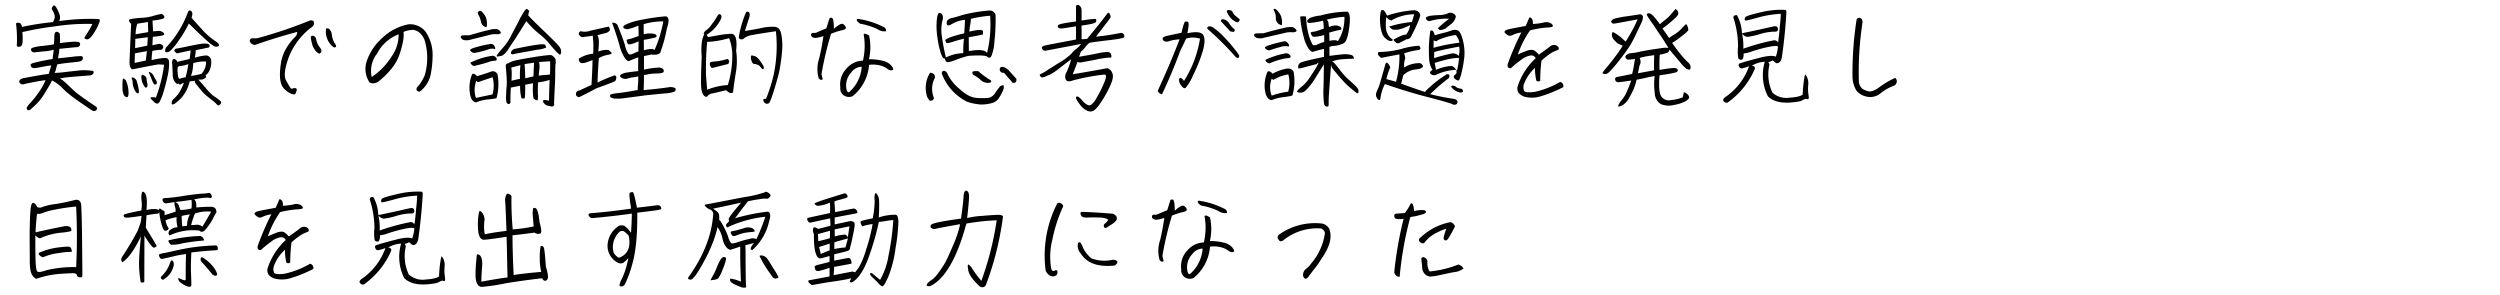 <svg xmlns="http://www.w3.org/2000/svg" width="660" height="78" viewBox="0 0 660 78">
  <g id="rikou-ee01_pc" transform="translate(0 -4180)">
    <rect id="長方形_24" data-name="長方形 24" width="660" height="78" transform="translate(0 4180)" fill="none"/>
    <path id="パス_26" data-name="パス 26" d="M5.34,6.14a1.427,1.427,0,0,0-.78-.12.326.326,0,0,0-.3.45,33.653,33.653,0,0,1,.18,5.55c.06.3.3.39.78.3.45-.06.72-.54.75-1.41a21.182,21.182,0,0,0-.06-2.43,76.195,76.195,0,0,1,8.46-1.5,54.917,54.917,0,0,1,10.02-.66,19.781,19.781,0,0,1-1.35,2.43,11.443,11.443,0,0,0-.72,1.17c-.06.21.09.36.54.45.42.09.9-.21,1.44-.93a13.439,13.439,0,0,0,1.32-2.16,10.42,10.42,0,0,0,.69-1.65c.09-.36,0-.57-.3-.6a56.274,56.274,0,0,0-10.38.54,2.39,2.39,0,0,0,0-1.98,8.84,8.84,0,0,0-.87-1.77c-.3-.45-.57-.48-.84-.12-.27.39-.33.69-.15.9a4.1,4.1,0,0,1,.6,1.26,2.142,2.142,0,0,1-.45,1.98A73.483,73.483,0,0,0,5.82,7.1,1.546,1.546,0,0,0,5.34,6.14Zm2.94,7.32a.817.817,0,0,0,.3.24.75.75,0,0,0,.42.12c.15,0,.96-.09,2.4-.24a12.924,12.924,0,0,0,2.79-.45c-.06.57-.12,1.02-.18,1.44-.06.39-.09.75-.12,1.02-.66.09-1.47.24-2.43.42-.99.21-1.68.36-2.1.48a3.294,3.294,0,0,0-.96.3c-.18.09-.3.18-.3.27a.37.37,0,0,0,.03.3.713.713,0,0,0,.36.51,1.567,1.567,0,0,0,.63.12c.21,0,.87-.12,2.01-.33a19.427,19.427,0,0,1,2.4-.39c-.27.93-.48,1.68-.66,2.22-.36.06-.75.09-1.2.18-.45.06-1.41.21-2.88.48q-2.16.405-2.43.45a1.821,1.821,0,0,0-.54.15,1.59,1.59,0,0,0-.45.24.726.726,0,0,0-.24.33.511.511,0,0,0,0,.42c0,.06.06.12.18.27a.825.825,0,0,0,.45.24,1.387,1.387,0,0,0,.69-.06c.27-.09,1.11-.24,2.52-.54,1.41-.27,2.43-.42,3.06-.48a16.615,16.615,0,0,1-1.83,3.24,26.461,26.461,0,0,1-2.07,2.64,7.135,7.135,0,0,0-.99,1.2.562.562,0,0,0-.06.48.584.584,0,0,0,.3.36.552.552,0,0,0,.48-.06q.27-.18,1.53-1.35a13.972,13.972,0,0,0,2.28-2.85c.69-1.11,1.17-1.92,1.47-2.43.27-.51.45-.9.6-1.17a10.546,10.546,0,0,1,2.52,1.8,17.191,17.191,0,0,0,2.1,1.92c.84.69,2.01,1.53,3.51,2.55,1.47,1.02,2.31,1.59,2.52,1.68a.826.826,0,0,0,.54.15.93.93,0,0,0,.39-.18.645.645,0,0,0,.3-.6.479.479,0,0,0-.09-.24c-.09-.06-.18-.15-.3-.24-.12-.06-.9-.6-2.34-1.59-1.44-1.02-2.37-1.68-2.79-2.04s-.99-.9-1.74-1.59a21.052,21.052,0,0,0-1.56-1.44,5.826,5.826,0,0,0-.99-.69,17.431,17.431,0,0,1,2.1-.33q.9-.09,3.15-.27c1.47-.12,2.34-.18,2.55-.21a1.142,1.142,0,0,0,.48-.09.921.921,0,0,0,.39-.24.583.583,0,0,0,.24-.48.318.318,0,0,0-.27-.39c-.21-.03-.66-.09-1.38-.15a14.1,14.1,0,0,0-2.85.12c-1.2.12-2.25.24-3.18.36s-1.8.18-2.64.21a3.442,3.442,0,0,0,.39-1.02A12.14,12.14,0,0,1,15.12,17q1.125-.225,3.24-.45c1.44-.15,2.28-.24,2.58-.3a1.535,1.535,0,0,0,.63-.27,1.41,1.41,0,0,0,.27-.36.735.735,0,0,0,.03-.45.5.5,0,0,0-.33-.36,21.692,21.692,0,0,0-2.7.21c-1.65.18-2.82.3-3.51.39.06-.45.15-.93.24-1.41a10.52,10.52,0,0,0,.09-1.11c3.03-.3,4.59-.45,4.74-.45a.439.439,0,0,0,.39-.15,1.41,1.41,0,0,0,.3-.33.44.44,0,0,0,.06-.33,1.462,1.462,0,0,0-.12-.33.479.479,0,0,0-.27-.21,7.809,7.809,0,0,0-.99-.09q-.855,0-3.96.36a15.38,15.38,0,0,0-.03-2.46,1.973,1.973,0,0,0-.36-.36.541.541,0,0,0-.48-.15.844.844,0,0,0-.33.15,1.2,1.2,0,0,0-.21.39,6.483,6.483,0,0,0-.06.99c-.03.51-.06,1.11-.09,1.77-.48.12-1.41.24-2.85.42a13.82,13.82,0,0,0-2.58.42,2.072,2.072,0,0,0-.54.27.324.324,0,0,0-.09.21A2.706,2.706,0,0,0,8.28,13.46Zm46.11,2.79a4.5,4.5,0,0,1-1.2,3.24,15.768,15.768,0,0,1-2.79.54,6.911,6.911,0,0,0,.48-1.83c.06-.57.12-1.08.15-1.53A9.336,9.336,0,0,1,54.39,16.25Zm-6.99,1.2a7.844,7.844,0,0,0,2.31-.54,23.55,23.55,0,0,1-.72,3.51,5.846,5.846,0,0,0-1.59.39c-.18-.06-.33-.3-.39-.69-.06-.42-.12-.96-.15-1.65C46.86,17.81,47.04,17.45,47.4,17.45Zm-7.8,1.62c-.18-.12-.3-.12-.3.06l1.05,2.58c.27.57.54.75.84.54s.3-.57.03-1.05a9.239,9.239,0,0,1-.69-1.26A1.889,1.889,0,0,0,39.6,19.07Zm-1.74.78c-.39-.21-.57,0-.54.6a4.48,4.48,0,0,0,.48,1.8q.45.9.72.9a.486.486,0,0,0,.36-.33,1.318,1.318,0,0,0,0-.84,6.832,6.832,0,0,1-.18-1.17A1.172,1.172,0,0,0,37.86,19.85Zm-3.03.6c-.12.09-.12.24,0,.42a1.94,1.94,0,0,1,.18.96,5.46,5.46,0,0,0,.42,1.68c.27.63.57,1.02.87,1.11.33.09.45-.24.33-.93a14.039,14.039,0,0,0-.48-2.1A1.425,1.425,0,0,0,34.83,20.45Zm-2.28.27c-.09-.06-.15.15-.18.66a16.728,16.728,0,0,0-.03,1.8,4.431,4.431,0,0,0,.27,1.71,1.14,1.14,0,0,0,.78.75q.5.135.54-.9a7.582,7.582,0,0,0-.24-2.16,6.39,6.39,0,0,0-.48-1.38A1.707,1.707,0,0,0,32.55,20.72ZM42.6,3.68a17.951,17.951,0,0,0-2.19.54,12.718,12.718,0,0,1-2.97.48,22.635,22.635,0,0,0-2.91.33q-.99.225.09,1.26c-.24,5.37-.39,8.73-.42,9.99-.03,1.29.27,1.95.87,2.01l3.6-.72L41.79,17l1.53.09a38.216,38.216,0,0,1-2.16,8.67,3.694,3.694,0,0,0-.96-.09c-.27,0-.45.06-.48.15-.06.09.24.42.9,1.05.63.63,1.14.63,1.5.03a13.7,13.7,0,0,0,1.11-2.85c.39-1.29.75-2.67,1.05-4.11a14.244,14.244,0,0,0,.36-3.33c0-.66-.18-1.08-.57-1.23-.39-.18-1.74-.03-4.05.48a19.584,19.584,0,0,1,.21-2.43,12.1,12.1,0,0,1,1.98-.27.744.744,0,0,0,.81-.45.631.631,0,0,0-.21-.84,1.3,1.3,0,0,0-1.14-.24c-.51.12-.99.21-1.44.33l.12-2.25,1.35-.12c1.08-.18,1.65-.33,1.65-.45a.674.674,0,0,0-.18-.48A1.925,1.925,0,0,0,42,8.15l-1.59.12-.15-2.85c.45-.03.9-.09,1.35-.15.42-.09.84-.18,1.29-.3.42-.12.57-.33.45-.66A1.081,1.081,0,0,0,42.6,3.68ZM39.06,5.81l.06,2.67-3.33.57a10.441,10.441,0,0,1,.45-2.79Zm-.03,4.02-.15,2.22-3.21.66.06-2.46Zm-.24,3.66-.3,2.49-2.94.63.06-2.52Zm4.98-.87c-.24.72-.24,1.14.09,1.17a1.45,1.45,0,0,0,1.08-.36,15.09,15.09,0,0,0,2.28-2.79A28.66,28.66,0,0,0,49.86,6.2c1.98,1.98,3.87,3.78,5.73,5.37a9.091,9.091,0,0,0,1.14.72c.72.09,1.11-.06,1.08-.39,0-.33-.42-.72-1.2-1.2a19.261,19.261,0,0,1-3.45-3.12C51.69,5.96,50.82,5,50.55,4.67a2.92,2.92,0,0,0,.24-1.02.952.952,0,0,0-.39-.78q-.405-.315-.72.18A27.279,27.279,0,0,1,43.77,12.62ZM54.96,11.6a4.753,4.753,0,0,0-1.59-.06c-.81.09-2.07.33-3.75.69s-2.64.54-2.85.57a1.4,1.4,0,0,0-.51.12.936.936,0,0,0-.21.36c-.09.21.15.45.66.81l3.6-.78a5.948,5.948,0,0,1-.09,1.05c-.03.36-.09.75-.15,1.2l-3.3.78a.9.9,0,0,0-.57-.69c-.33-.12-.54-.06-.63.12A2.266,2.266,0,0,0,45.48,17c.03.63.06,1.5.12,2.58a3.214,3.214,0,0,0,.66,2.16c.36.39.6.51.69.39q.18-.18.36.09c.15.15.27.18.42.03a2.488,2.488,0,0,1,.81-.39,15.119,15.119,0,0,1-1.05,2.28,8.981,8.981,0,0,1-1.29,1.65,3.555,3.555,0,0,0-.81.93,1.166,1.166,0,0,0-.06.45c0,.15,0,.27.06.33.03.09.12.09.27.06a1.666,1.666,0,0,0,.51-.21,7.138,7.138,0,0,0,.81-.66c.36-.3.66-.6.93-.87a13.843,13.843,0,0,0,1.08-1.53,10.028,10.028,0,0,0,1.08-2.79c.24-.03.72-.09,1.38-.18-.09.21,0,.51.33.9.3.39.75.93,1.32,1.62a10.868,10.868,0,0,0,1.8,1.74c.6.48,1.08.87,1.44,1.14a6.377,6.377,0,0,1,.75.69,3.006,3.006,0,0,0,.36.33.484.484,0,0,0,.27.09.847.847,0,0,0,.33-.21,1.219,1.219,0,0,0,.27-.3,1.079,1.079,0,0,0,.06-.33.636.636,0,0,0-.24-.36,9.939,9.939,0,0,0-1.2-.93,7.653,7.653,0,0,1-1.44-1.14q-.45-.45-1.53-1.71c-.72-.87-1.26-1.47-1.62-1.83a7.659,7.659,0,0,0,.96-.03,1.522,1.522,0,0,0,.81-.36c.33-.24.42-.39.24-.48-.18-.12-.09-.27.21-.51a3.368,3.368,0,0,0,.87-1.35,5.461,5.461,0,0,0,.27-2.7,1.692,1.692,0,0,0-1.17-.96,12.832,12.832,0,0,0-3.09.6c.09-.57.18-1.23.24-1.98.54-.12,1.23-.27,2.04-.42.81-.18,1.26-.27,1.41-.3q.18-.045.18-.36C55.38,11.99,55.26,11.78,54.96,11.6Zm27.63.66c.63,1.2,1.26,1.86,1.8,1.89.6-.39.63-.93.06-1.62a4.472,4.472,0,0,1-.93-1.92c-.09-.57-.3-.93-.6-1.05a.728.728,0,0,0-.69-.06c-.15.09-.18.39-.12.87A15.882,15.882,0,0,0,82.59,12.26ZM86.1,7.55a5.117,5.117,0,0,0,1.74,4.74c.27.24.51.3.75.15.24-.12.18-.45-.18-.96a5.363,5.363,0,0,1-.78-2.13,2.757,2.757,0,0,0-.66-1.65A.837.837,0,0,0,86.1,7.55ZM67.56,11.78c3.48-1.23,7.11-2.34,10.89-3.36a1.706,1.706,0,0,1-.6,1.38,14.431,14.431,0,0,0-1.95,2.43,11.1,11.1,0,0,0-1.8,4.92c-.45,3.24-.12,5.37,1.02,6.39,1.14,1.05,2.07,1.47,2.79,1.35.45-.9.57-1.41.27-1.53a.84.84,0,0,0-.84,0,.5.5,0,0,1-.69-.21,21.51,21.51,0,0,1-1.14-1.95c-.6-1.05-.36-3.03.66-5.94a18.308,18.308,0,0,1,5.85-7.89,1.786,1.786,0,0,0,.63-.54,1.108,1.108,0,0,0,.24-.93c-.06-.36-.36-.54-.93-.54a122.672,122.672,0,0,1-13.83,4.68,3.687,3.687,0,0,1-1.26.06.946.946,0,0,0-.87.36.666.666,0,0,0,.06.66,1.155,1.155,0,0,0,.69.6A.881.881,0,0,0,67.56,11.78ZM97.59,21.8a2.259,2.259,0,0,0,2.22-.21,20.268,20.268,0,0,0,3-2.82,12.707,12.707,0,0,0,2.79-4.8,22.384,22.384,0,0,0,.9-3.69,7.816,7.816,0,0,0,.03-1.86,7.56,7.56,0,0,1,2.55-.54,3.664,3.664,0,0,1,1.5.6,5.159,5.159,0,0,1,1.53,2.16,16.354,16.354,0,0,1,0,9.3,11.833,11.833,0,0,1-2.07,3.21c-.24.63.03.99.75,1.05a7.606,7.606,0,0,0,3-5.01,26.831,26.831,0,0,0,.42-5.04,10.82,10.82,0,0,0-1.95-5.91,5.314,5.314,0,0,0-4.38-1.83,14.01,14.01,0,0,0-6.93,3.57,14.592,14.592,0,0,0-4.08,6A6.43,6.43,0,0,0,97.59,21.8Zm1.98-7.68a9.876,9.876,0,0,1,1.92-2.64,10.968,10.968,0,0,1,3.75-2.43,9.978,9.978,0,0,1-1.89,5.91,17.827,17.827,0,0,1-5.22,5.37A7.4,7.4,0,0,1,99.57,14.12Zm35.4,3.72,2.43-.63a21.219,21.219,0,0,0-.12,3.6c-.51.09-1.26.27-2.25.51.06-1.14.09-1.89.06-2.22A6.8,6.8,0,0,0,134.97,17.84Zm-.09,5.28c1.32-.27,2.13-.42,2.43-.48a12.331,12.331,0,0,0,.36,3.3,2.026,2.026,0,0,0,.42.06.566.566,0,0,0,.33-.03.2.2,0,0,0,.12-.18,9.389,9.389,0,0,0,.09-1.32c.03-.81.03-1.53.03-2.1.27-.06.57-.12.96-.18.39-.09.78-.15,1.11-.21a17.864,17.864,0,0,0,.09,3.9,1.207,1.207,0,0,0,.39.39,1.184,1.184,0,0,0,.45.18c.15.03.24.03.3-.03a7.515,7.515,0,0,0,.03-1.77c0-1.14,0-2.1.06-2.91a10.22,10.22,0,0,0,1.53-.24,11.518,11.518,0,0,0,1.53-.42c-.06,1.02-.12,2.88-.18,5.52-.99-.27-1.5-.27-1.56,0a.888.888,0,0,0,.33.75,1.735,1.735,0,0,0,.66.48c.18.06.42.09.69.15s.45.12.57.15a.226.226,0,0,0,.24-.03,1.123,1.123,0,0,0,.3-.18.306.306,0,0,0,.15-.24.516.516,0,0,0-.03-.24c-.03-.06.03-1.11.12-3.15.12-2.01.18-3.66.18-4.92s.03-2.01.06-2.28a2.67,2.67,0,0,0,.09-.57c0-.12-.03-.3-.03-.57a1.194,1.194,0,0,0-.33-.75,2.742,2.742,0,0,0-.72-.6c-.24-.15-1.71,0-4.41.42-2.73.45-4.38.75-5.01.9a7.539,7.539,0,0,0-1.44.45,2.748,2.748,0,0,0-.6.36,1.125,1.125,0,0,0-.33.03.7.7,0,0,0-.21.21.509.509,0,0,0-.12.39c0,.21.03.63.09,1.29s.12,1.44.15,2.34a13.672,13.672,0,0,1-.03,2.01c-.06.48-.09,1.17-.12,2.07a6.647,6.647,0,0,0,.06,1.74.936.936,0,0,0,.36.6.392.392,0,0,0,.54-.09c.18-.18.24-.3.18-.42A35.4,35.4,0,0,1,134.88,23.12Zm10.32-3.48a7.112,7.112,0,0,1-1.41.15c-.72.06-1.23.12-1.56.18a11.746,11.746,0,0,1,.15-1.53,6.044,6.044,0,0,0-.06-2.07c1.23-.09,2.19-.15,2.91-.18C145.26,16.79,145.26,17.93,145.2,19.64Zm-6.69-2.73,2.46-.36v.63c-.03.18-.03.54-.06,1.08s-.06,1.2-.09,1.92c-.39.06-.75.15-1.14.24a8.18,8.18,0,0,1-1.02.24C138.66,19.94,138.6,18.68,138.51,16.91Zm1.23-13.98c-.39-.45-.66-.66-.75-.57s-.24.18-.39.33a21.324,21.324,0,0,0-1.74,3.06c-1.02,1.92-1.74,3.27-2.13,4.08a15.37,15.37,0,0,1-2.04,2.88,13.694,13.694,0,0,0-1.53,1.92c-.06.18-.06.27.03.27a1.838,1.838,0,0,0,.54-.03,4.483,4.483,0,0,0,.96-.24,5.425,5.425,0,0,0,1.65-1.89c.75-1.11,1.32-1.98,1.74-2.58.39-.63,1.35-2.13,2.88-4.59a22.875,22.875,0,0,0,3.3,3.3,18.012,18.012,0,0,1,2.61,2.46c.51.63,1.05,1.29,1.65,1.92a5.87,5.87,0,0,0,1.2,1.14c.21.09.36-.09.42-.6a2.174,2.174,0,0,0-.57-1.59c-.45-.57-1.65-1.77-3.57-3.63-1.95-1.83-3.45-3.33-4.53-4.47A2.923,2.923,0,0,1,139.74,2.93Zm-4.08,10.02c-.51.33-.78.66-.75,1.02,0,.33.24.45.69.33s1.26-.27,2.37-.48c1.14-.21,2.4-.42,3.87-.69a7.733,7.733,0,0,0,2.28-.54c.09-.09.03-.36-.24-.75C143.64,11.45,140.91,11.84,135.66,12.95Zm-7.23-5.76a3.72,3.72,0,0,0,.09-1.53,3.7,3.7,0,0,0-.69-1.86c-.42-.54-.72-.87-.96-.93a.661.661,0,0,0-.6.24q-.27.315.09.9a6.107,6.107,0,0,1,.63,1.8A1.755,1.755,0,0,0,128.43,7.19Zm.75,2.04a6.267,6.267,0,0,1,1.86-.21,1.483,1.483,0,0,0,.84-.06c.18-.09.3-.18.33-.27.06-.09-.03-.27-.24-.51a1.7,1.7,0,0,0-.69-.48,5.133,5.133,0,0,0-2.13.21c-1.17.24-2.91.72-5.16,1.38-.48.03-.96.03-1.44.03s-.78.09-.84.24a.407.407,0,0,0,.03.48,1.511,1.511,0,0,0,.6.51,3.564,3.564,0,0,0,1.92-.09C125.22,10.22,126.84,9.83,129.18,9.23Zm-3.87,4.74a25.186,25.186,0,0,0,3.45-.87,2.822,2.822,0,0,1,1.47-.24c.27.09.42.09.48.03.06-.03.06-.15,0-.33a1.431,1.431,0,0,0-.39-.66.852.852,0,0,0-.78-.3,32.027,32.027,0,0,0-4.5,1.05c-.69.27-1.02.48-.93.63a1.155,1.155,0,0,0,.42.45A1.271,1.271,0,0,0,125.31,13.97Zm.09,3.39c1.68-.39,2.85-.72,3.54-.96a5.274,5.274,0,0,1,1.53-.36c.3,0,.48-.03.57-.12a.64.64,0,0,0,.09-.36.726.726,0,0,0-.36-.54,1.077,1.077,0,0,0-.72-.3,18.543,18.543,0,0,0-5.82,1.8q-.09.18.36.63C124.92,17.42,125.19,17.48,125.4,17.36Zm.33,9.66a10.208,10.208,0,0,1,3.24-.78c1.41-.15,2.1-.27,2.13-.39a14.081,14.081,0,0,0,.27-6.12,1.3,1.3,0,0,0-1.77-.81c-.81.3-2.04.69-3.69,1.2a1.6,1.6,0,0,0-.72-.6.5.5,0,0,0-.57.09,9.675,9.675,0,0,0-.63,4.5C124.17,26,124.77,26.96,125.73,27.02Zm.06-5.76c.15.33.3.48.45.42,1.47-.51,2.76-.93,3.81-1.29a8.6,8.6,0,0,1-.03,4.53c-1.08.24-2.55.54-4.38.93A6.573,6.573,0,0,1,125.79,21.26ZM175.74,4.31a58.422,58.422,0,0,0-7.89,1.23,17.319,17.319,0,0,0-2.7.96c-.45.24-.66.48-.6.72s.39.39,1.02.51a12.747,12.747,0,0,0,2.97-.99c.03,1.14.06,2.04.06,2.76-.3.12-.75.27-1.32.48a9.441,9.441,0,0,1-1.38.39c-.36.03-.51.18-.45.42a1.617,1.617,0,0,0,.36.81c.24.27,1.14.06,2.79-.69-.03.57-.03,1.47-.06,2.67a13.505,13.505,0,0,0-1.44.6c-.51.27-.9.27-1.17.03a5.406,5.406,0,0,1-.9-2.13c-.33-1.17-.99-2.94-1.95-5.34a1.282,1.282,0,0,0-.99-.72c-.42-.06-.57.03-.39.3q1.125,3.06,1.8,5.49a11.265,11.265,0,0,0,1.44,3.48c.48.66.87.93,1.14.81.81-.36,1.62-.69,2.43-.96-.03,1.08-.03,2.28-.03,3.63-1.35.15-2.34.27-3.03.39a3.785,3.785,0,0,0-1.5.51c-.3.21-.36.45-.12.66a1.74,1.74,0,0,0,.87.45,1.629,1.629,0,0,0,.93-.03,7.438,7.438,0,0,1,1.44-.33,7.167,7.167,0,0,0,1.41-.27,15.7,15.7,0,0,1-.06,2.31,9.074,9.074,0,0,0-.06,1.29c-2.01.39-3.72.66-5.1.81-1.41.15-2.13.33-2.19.57a.577.577,0,0,0,.27.63,2.633,2.633,0,0,0,1.41.27,9.508,9.508,0,0,0,1.89-.09c.6-.09,2.52-.33,5.82-.78,2.4-.24,4.14-.42,5.22-.51a7.52,7.52,0,0,0,2.19-.39.692.692,0,0,0,.51-.72c0-.33-.48-.51-1.41-.57-1.92.3-4.26.57-7.05.81.06-1.38.09-2.73.09-3.99a6.1,6.1,0,0,0,1.11-.18,13.091,13.091,0,0,1,2.37-.21q1.575-.045,1.71-.45a.68.68,0,0,0-.21-.75,1.461,1.461,0,0,0-1.02-.36,22.434,22.434,0,0,0-3.96.54V14.81c.93-.21,1.56-.33,1.89-.42,1.29.15,2.07,0,2.4-.48a37.464,37.464,0,0,0,1.74-6.36C176.73,5.54,176.64,4.46,175.74,4.31Zm-2.94,8.91c-.33-.39-1.26-.39-2.82.06,0-1.2,0-2.1-.03-2.76a27.051,27.051,0,0,0,3.15-.66.417.417,0,0,0,.24-.42c0-.21-.24-.39-.78-.54a6.321,6.321,0,0,0-2.61.15c-.03-1.26-.03-2.16,0-2.67a16.512,16.512,0,0,1,5.16-.72A33.841,33.841,0,0,1,172.8,13.22ZM152.85,25.67c1.53-.72,3.03-1.5,4.56-2.34q3.915-1.4,4.95-1.89a1.261,1.261,0,0,0,.33-.81.635.635,0,0,0-.39-.75,38.155,38.155,0,0,0-4.56,1.92q.135-3.78.36-6.48a8.222,8.222,0,0,1,2.49-.87c.63-.09.9-.24.87-.48a2.8,2.8,0,0,0-.87-.78,6.157,6.157,0,0,0-2.64.42c.27-2.49.18-3.93-.3-4.26.72-.24,1.38-.42,2.01-.57a2.031,2.031,0,0,0,1.23-.63c.21-.27.15-.66-.18-1.14-1.98.45-3.63.81-4.89,1.11a4.306,4.306,0,0,1-2.52.12.822.822,0,0,0-.51.69c.03.3.27.57.78.87a29.012,29.012,0,0,0,2.91-.39,27,27,0,0,1,.12,4.77,8.151,8.151,0,0,0-3.75,1.29,1.02,1.02,0,0,0,.48,1.14,2.353,2.353,0,0,0,1.29-.09c.39-.15.99-.36,1.8-.66,0,1.38-.09,3.54-.27,6.54l-3.12,1.47a1.282,1.282,0,0,0-.84.42,1.034,1.034,0,0,0-.12.75C152.13,25.34,152.4,25.55,152.85,25.67ZM194.34,13.4c.3-2.88-.09-4.35-1.17-4.47a22.912,22.912,0,0,0-2.73.24l-3.54.63c-.09-.21-.21-.39-.33-.63a9.852,9.852,0,0,0,3.63-3.9c.33-.63.36-1.11.06-1.38-.27-.3-.6-.15-.93.42a12.682,12.682,0,0,1-1.38,2.04A5.945,5.945,0,0,1,186.42,8a1.534,1.534,0,0,0-.66.93l.15.12a7.956,7.956,0,0,0-.57,1.71,16.445,16.445,0,0,0-.09,4.11q-.18,4.23-.18,6.84c0,1.74.21,2.88.66,3.39s.81.6,1.05.27a2,2,0,0,1,1.35-.72c.66-.12,1.86-.42,3.57-.84.78.78,1.38.96,1.83.57.09-.9.3-2.52.66-4.8A18.406,18.406,0,0,0,194.34,13.4Zm-2.19,9.06a16.922,16.922,0,0,0-5.46,1.23l-.3-3.72a74.733,74.733,0,0,1,.3-8.91,23.684,23.684,0,0,0,5.79-.99,12.664,12.664,0,0,1,.84,4.05A25.881,25.881,0,0,1,192.15,22.46Zm-.09-6.9a14.408,14.408,0,0,1-3.24.66c-.87.06-1.35.18-1.41.39a1.142,1.142,0,0,0,.06.69,1.1,1.1,0,0,0,.48.66c1.11-.27,2.04-.51,2.79-.69.75-.21,1.23-.3,1.41-.36.18-.03.3-.3.39-.84A2.529,2.529,0,0,0,192.06,15.56Zm6.57-.9c-.18-.03-.27-.03-.3.03a.884.884,0,0,0-.09.3v.48a3.455,3.455,0,0,0,.18.63,2.039,2.039,0,0,0,.24.51.7.7,0,0,0,.21.21,2.042,2.042,0,0,0,.36.09,1.752,1.752,0,0,1,.6.12,1.337,1.337,0,0,1,.69.39c.18.18.36.39.51.57.15.21.24.3.33.27a.3.3,0,0,0,.21-.12.3.3,0,0,0,.09-.24,1.505,1.505,0,0,0-.09-.42,9.889,9.889,0,0,0-.57-.93,9.66,9.66,0,0,0-.84-1.11,2.742,2.742,0,0,0-.75-.57A4.879,4.879,0,0,0,198.63,14.66Zm-.72-10.41c.06-.66-.06-1.02-.36-1.14a.5.5,0,0,0-.66.3,26.7,26.7,0,0,0-1.86,6.51.732.732,0,0,0,.66.48,1.159,1.159,0,0,0,.9-.42,4.8,4.8,0,0,1,2.13-.75c1.14-.24,3.18-.54,6.12-.99a36.562,36.562,0,0,1-.63,11.67,42.119,42.119,0,0,1-1.98,6.18q-.765-.045-.72.36a1.149,1.149,0,0,0,.39.72.931.931,0,0,0,.69.21.69.69,0,0,0,.51-.24,11.557,11.557,0,0,0,.78-1.92c.42-1.14.99-3.09,1.74-5.85a48.5,48.5,0,0,0,.87-6.12,16.078,16.078,0,0,0-.24-4.26c-.24-1.26-.87-1.89-1.89-1.92a13.314,13.314,0,0,0-3.09.27c-.99.24-2.55.51-4.62.84ZM227.1,6.26a18.609,18.609,0,0,1,4.56,1.44,3.139,3.139,0,0,0,2.28.54,1.124,1.124,0,0,0-.45-.99,21.479,21.479,0,0,0-7.08-2.28c-.27.18-.3.39-.09.6A2.976,2.976,0,0,0,227.1,6.26Zm-3.87.81c-.39-.69-.87-.93-1.35-.69a6.917,6.917,0,0,0-1.74,1.26c0-1.89-.18-2.88-.54-2.94-.33-.06-.57,0-.63.18l-.81,2.61c-1.05.42-1.83.75-2.28.96a1.951,1.951,0,0,1-1.14.24.508.508,0,0,0-.6.3.7.7,0,0,0,.21.72,1.38,1.38,0,0,0,1.17.27,7.1,7.1,0,0,0,1.86-.48c-.27,1.95-.63,3.87-1.08,5.79a8.927,8.927,0,0,0-.18,5.31c.36.51.72.6,1.08.33-.12-.48-.21-.93-.33-1.32a85.875,85.875,0,0,1,2.52-10.68,16.557,16.557,0,0,1,2.97-.96C223.17,7.79,223.47,7.49,223.23,7.07Zm6.18,8.58a14.272,14.272,0,0,0,.03-6.27,7.028,7.028,0,0,0-.81-.42c-.27-.09-.48-.09-.63.09a17.1,17.1,0,0,1-.18,6.96,5.879,5.879,0,0,0-4.38,2.13,5.981,5.981,0,0,0-1.59,4.95,2.164,2.164,0,0,0,1.14,2.22,2.329,2.329,0,0,0,2.13.06,11.75,11.75,0,0,0,4.32-8.25,7.62,7.62,0,0,1,3.3.27,5.68,5.68,0,0,1,1.53.78,1.422,1.422,0,0,0,.81.36.769.769,0,0,0,.66-.09c.18-.15.03-.48-.36-1.05a4.228,4.228,0,0,0-2.25-1.32A13.955,13.955,0,0,0,229.41,15.65Zm-5.31,8.73c-.45,0-.69-.6-.72-1.83a5.009,5.009,0,0,1,1.35-3.42,3.466,3.466,0,0,1,2.76-1.5A9.708,9.708,0,0,1,224.1,24.38Zm31.53-9.63c2.94-.21,4.62-.12,5.04.24a.6.6,0,0,0,1.05-.18,11.829,11.829,0,0,0,.81-3.9,51.527,51.527,0,0,0,.3-6.96,1.593,1.593,0,0,0-1.65-1.17,38.879,38.879,0,0,0-7.05,1.17c-1.41.45-2.28.69-2.61.75a2.662,2.662,0,0,0-1.05.39.99.99,0,0,0-.54.9c-.03.42.09.66.3.72.24.06.69-.12,1.38-.54a8.2,8.2,0,0,1,3.15-.93c-.06,1.35-.12,2.55-.21,3.57a30.379,30.379,0,0,0-3.81,1.08c-.81.33-1.2.6-1.17.78a2.508,2.508,0,0,0,.24.6c.12.18.63.12,1.56-.18s1.95-.6,3.12-.87a24.613,24.613,0,0,0-.18,3.81,11,11,0,0,0-4.59,1.14,55.8,55.8,0,0,1-1.08-5.67,10.3,10.3,0,0,1,.15-3.99c.33-1.17.09-1.89-.69-2.1-.39-.12-.63.45-.78,1.8a18.671,18.671,0,0,0,.15,4.59,23.2,23.2,0,0,0,.87,4.11c.33.96.6,1.47.84,1.5a.365.365,0,0,1,.36.36.661.661,0,0,0,.39.57c.24.18,1.02,0,2.37-.51A29.37,29.37,0,0,1,255.63,14.75Zm.15-1.26-.03-3.66c2.22-.39,3.42-.63,3.6-.69.15-.06.21-.36.15-.87s-1.26-.48-3.6.09c.06-.69.15-1.32.24-1.83a13.8,13.8,0,0,0,.18-1.56,30.657,30.657,0,0,1,5.07-.81,31.27,31.27,0,0,1-.81,9.84C260.07,13.16,258.48,13.01,255.78,13.49Zm12.54,7.32q-.765-.855-1.71-1.89a3.59,3.59,0,0,0-1.59-1.2.9.9,0,0,0-.96.15.811.811,0,0,0,0,.9.8.8,0,0,0,.96.42l2.34,2.67C268.11,21.95,268.44,21.59,268.32,20.81ZM258.3,18.8c-.99-.06-1.5,0-1.56.21a.959.959,0,0,0,.15.72,8.682,8.682,0,0,1,2.1,1.47,2.779,2.779,0,0,0,2.34.63c.42-.18.48-.39.18-.66A19.515,19.515,0,0,1,258.3,18.8Zm5.7,3.99-1.17,1.56a2.709,2.709,0,0,1-1.95,1.5,16.842,16.842,0,0,1-3.24-.03c-1.38-.12-2.85-.96-4.5-2.49a11.766,11.766,0,0,1-2.82-3.45c-.27-.72-.6-1.11-1.05-1.17q-.675-.045-.63.72a13.64,13.64,0,0,0,6.63,7.41,14.075,14.075,0,0,0,3.66.75,10.539,10.539,0,0,0,2.76-.33,3.379,3.379,0,0,0,1.92-1.2,13.3,13.3,0,0,0,1.32-2.52c.12-.66.09-.99-.06-1.02A1.608,1.608,0,0,0,264,22.79Zm-18.45-3.6a7.5,7.5,0,0,0-.75,6.45l.57.93c.69.09,1.08-.15,1.2-.69a6.175,6.175,0,0,1,.24-5.34Q246.945,19.325,245.55,19.19Zm36.48-2.97.75-.57a18.654,18.654,0,0,1-1.2,3.39,2.107,2.107,0,0,0-.21,1.98c.3.51.93.57,1.89.21a54.3,54.3,0,0,1,8.16-1.53c.75-.12.75.69-.06,2.46A30.994,30.994,0,0,1,289.41,26a5.7,5.7,0,0,1-1.26,1.59.948.948,0,0,1-1.05.09,3.608,3.608,0,0,1-1.26-1.02,6.61,6.61,0,0,0-1.08-1.05c-.27-.18-.48-.18-.66,0s.09.78.87,1.8a4.911,4.911,0,0,0,2.16,1.86,1.829,1.829,0,0,0,1.62-.06,7.218,7.218,0,0,0,1.62-1.8,28.756,28.756,0,0,0,2.34-3.96c.87-1.71,1.23-2.97,1.05-3.78a2.231,2.231,0,0,0-1.41-1.68c-2.01.39-5.07.93-9.15,1.62.54-1.35.96-2.46,1.26-3.27a2.421,2.421,0,0,0,.66.18c.12,0,1.38-.24,3.78-.69a28.374,28.374,0,0,1,3.87-.63.738.738,0,0,0,.51-.03c.15-.06.18-.33.06-.75-.09-.45-.42-.66-.99-.69a14.627,14.627,0,0,0-2.76.39c-1.29.27-2.85.54-4.71.87.15-.51.33-.96.48-1.35a7.573,7.573,0,0,0,1.26-1.32,6.48,6.48,0,0,1,.99-1.02c.84-.15,2.55-.39,5.16-.69,2.58-.3,3.93-.57,4.02-.81a.865.865,0,0,0-.93-1.11,63.348,63.348,0,0,1-6.51.99c.9-1.2,1.77-2.31,2.55-3.33a19.614,19.614,0,0,0,1.29-1.77,1.188,1.188,0,0,0-.21-.84,1.065,1.065,0,0,0-.12-.27.176.176,0,0,0-.21-.09.415.415,0,0,0-.27.15c-.09.09-.21.24-.33.39-.12.18-.36.51-.78,1.05-.39.51-1.08,1.38-2.04,2.58-.99,1.2-1.74,2.1-2.25,2.73l-1.44.09V6.74c2.4-.3,3.66-.63,3.78-.93.12-.33.15-.57.03-.75-.12-.15-1.38-.03-3.81.36V2.66a1.538,1.538,0,0,0-.39-1.02c-.27-.27-.51-.39-.75-.33-.21.06-.33.18-.33.36V5.66c-2.91.39-4.44.69-4.68.96a.469.469,0,0,0,.06.72c.24.21.84.24,1.77.06.9-.15,1.86-.3,2.85-.45v3.48c-4.77.9-7.5,1.41-8.22,1.59-.69.15-.93.45-.72.84a.82.82,0,0,0,.96.51c3.96-.75,7.05-1.32,9.3-1.77a5.916,5.916,0,0,1-1.26,1.32,4.947,4.947,0,0,0-1.2,1.17,16.426,16.426,0,0,1-3.3,2.46c-1.86,1.17-3.03,1.92-3.48,2.22a8.952,8.952,0,0,1-1.08.6c-.24.12-.39.21-.45.24a.234.234,0,0,0-.12.12.676.676,0,0,0,.03.21,1.782,1.782,0,0,0,.24.33.528.528,0,0,0,.39.18,2.538,2.538,0,0,0,.69-.18c.33-.15.78-.36,1.38-.6a12.817,12.817,0,0,0,2.4-1.62C280.65,17.27,281.46,16.64,282.03,16.22ZM325.29,2.93a1.863,1.863,0,0,0-.87-.27c-.33-.03-.51.09-.57.3a5.3,5.3,0,0,0,1.68,2.37c.69.48,1.11.66,1.32.51a.932.932,0,0,0,.39-.45.282.282,0,0,0-.12-.42c-.15-.12-.45-.36-.9-.75A2.684,2.684,0,0,1,325.29,2.93Zm-3,2.64c.78.84,1.59,1.74,2.49,2.7.57.15.9.18,1.02.09a.662.662,0,0,0,.15-.6,6.255,6.255,0,0,1-1.41-1.53,2.332,2.332,0,0,0-1.44-1.11.7.7,0,0,0-.57.03A.532.532,0,0,0,322.29,5.57ZM306.78,24.86c1.74-3.66,3.33-7.44,4.74-11.28.69-1.41,1.23-2.55,1.62-3.39a5.845,5.845,0,0,1,3.66.03,29.33,29.33,0,0,1-4.23,11.16,2.374,2.374,0,0,0-.78-.78c-.27-.12-.42.03-.51.39a2.155,2.155,0,0,0,.54,1.56c.45.63.84.87,1.17.66a12.4,12.4,0,0,0,1.95-3.27A41.259,41.259,0,0,0,317.37,14c.66-2.01.78-3.51.42-4.5-.39-1.02-1.8-1.26-4.32-.72.39-1.83.42-2.82.15-2.97a.868.868,0,0,0-.75-.09c-.21.09-.51,1.05-.96,2.94-1.77.36-3.06.63-3.81.81-.78.18-1.17.42-1.17.69a.848.848,0,0,0,.45.72,1.705,1.705,0,0,0,1.38-.06,10.528,10.528,0,0,1,2.64-.42c-1.71,4.47-3.63,8.97-5.76,13.56A1.337,1.337,0,0,0,306.78,24.86Zm20.31-10.35a40.094,40.094,0,0,0-4.29-5.1,16.941,16.941,0,0,0-2.85-2.34,1.353,1.353,0,0,0-.9-.06.438.438,0,0,0-.3.6,76.523,76.523,0,0,1,7.53,7.5c.33.21.57.24.72.12A.709.709,0,0,0,327.09,14.51Zm11.19-7.89c.06.06.12,0,.15-.15a4.723,4.723,0,0,0-.03-1.29,3.505,3.505,0,0,0-.78-1.89c-.42-.57-.75-.87-.99-.93-.21-.06-.36-.03-.39.06a1.055,1.055,0,0,0,.24.66,3.692,3.692,0,0,1,.33,1.77A1.819,1.819,0,0,0,338.28,6.62Zm.78,2.1a6.126,6.126,0,0,1,1.98-.21,2.446,2.446,0,0,0,.87-.06.706.706,0,0,0,.39-.3c.03-.09-.06-.27-.27-.48a1.968,1.968,0,0,0-.75-.51,6.432,6.432,0,0,0-2.25.21c-1.26.27-3.06.72-5.46,1.41-.51,0-1.02.03-1.53.03s-.81.06-.9.24a.409.409,0,0,0,.03.48,1.374,1.374,0,0,0,.66.48,3.313,3.313,0,0,0,2.01-.09C334.86,9.71,336.6,9.29,339.06,8.72Zm-3.87,4.56c.84-.3,1.77-.6,2.73-.84a4.023,4.023,0,0,1,1.86-.24c.27.06.45.09.48.03.06-.06.06-.18.03-.36a1.456,1.456,0,0,0-.45-.63.9.9,0,0,0-.81-.33,36.741,36.741,0,0,0-4.08,1.05c-.75.27-1.11.51-1.02.66a1.591,1.591,0,0,0,.45.45A1.42,1.42,0,0,0,335.19,13.28Zm.15,3.36a18.664,18.664,0,0,1,2.76-.93,9.407,9.407,0,0,1,1.89-.36.948.948,0,0,0,.63-.15.64.64,0,0,0,.09-.36c0-.12-.12-.3-.39-.51a1.363,1.363,0,0,0-.78-.27,20.881,20.881,0,0,0-5.46,1.74c-.06.15.06.36.39.63C334.8,16.73,335.1,16.79,335.34,16.64Zm.42,9.78a12.249,12.249,0,0,1,3.33-.81c1.41-.18,2.1-.33,2.13-.48a13.8,13.8,0,0,0,.3-6.15c-.39-.84-1.2-1.08-2.4-.75a12.541,12.541,0,0,0-3.15,1.23,2.178,2.178,0,0,0-.78-.6.5.5,0,0,0-.6.12,9.292,9.292,0,0,0-.69,4.5C334.11,25.37,334.74,26.36,335.76,26.42Zm0-5.7c.18.27.33.36.48.33a10.948,10.948,0,0,1,3.87-1.41,8.411,8.411,0,0,1-.03,4.56,20.48,20.48,0,0,0-4.35,1.05A6.068,6.068,0,0,1,335.76,20.72Zm17.43-9.84c-.33-.33-1.05-.36-2.22-.09,0-.96-.03-1.68-.06-2.19q2.52-.675,2.88-.72a.782.782,0,0,0,.33-.09,1.254,1.254,0,0,0-.09-.54c-.09-.15-.36-.3-.87-.48a3.838,3.838,0,0,0-2.31.39c-.06-.39-.09-.69-.12-.93a2.343,2.343,0,0,0-.12-.57,1.123,1.123,0,0,0-.42-.45,26.707,26.707,0,0,1,4.74-.78,12.075,12.075,0,0,1-.33,3.18A10.69,10.69,0,0,1,353.19,10.88Zm-7.83-2.22a18.17,18.17,0,0,1-.48-3.06l-.09-1.23a5.278,5.278,0,0,0-1.17-.06c-.36.03-.48.18-.33.45a25.262,25.262,0,0,0,.87,4.92,9.6,9.6,0,0,0,1.38,3.27c.48.57.84.81,1.11.72a22.716,22.716,0,0,1,2.88-.75v2.1c-.39.06-.87.18-1.44.3s-1.26.27-2.01.45c-.78.18-1.5.36-2.19.57-.66.18-1.05.51-1.14.99s-.03.75.15.75a6.836,6.836,0,0,0,1.29-.27c.69-.18,1.8-.48,3.39-.9.48-.48.63-.48.39,0a23.19,23.19,0,0,1-1.35,2.28c-.69,1.05-1.17,1.77-1.47,2.16a9.258,9.258,0,0,1-1.56,1.56,10,10,0,0,0-1.17,1.14c-.03.06.03.15.15.24a.916.916,0,0,0,.57.18,2.557,2.557,0,0,0,.69-.09,1.525,1.525,0,0,0,.66-.33,8.2,8.2,0,0,0,.9-.9c.39-.45.72-.87,1.05-1.32.3-.42.81-1.2,1.5-2.34s1.23-1.98,1.56-2.46c-.03,3.24-.06,5.43-.12,6.57a25.109,25.109,0,0,0,.06,2.76,6.387,6.387,0,0,0,.18,1.26.58.58,0,0,0,.27.36,1,1,0,0,0,.36.15.413.413,0,0,0,.33-.03.361.361,0,0,0,.15-.15,8.89,8.89,0,0,0,.03-1.23c0-.75.21-4.02.66-9.78a1.973,1.973,0,0,0,.48,1.29c.36.42.69.84,1.05,1.26.36.45.81.96,1.38,1.59a17.59,17.59,0,0,0,2.25,2.19c.96.81,1.5,1.23,1.59,1.29s.15.09.21.06a.628.628,0,0,0,.18-.12.726.726,0,0,0,.09-.42,1.366,1.366,0,0,0-.15-.6,3.357,3.357,0,0,0-.54-.69c-.24-.24-.84-.81-1.8-1.68a17.652,17.652,0,0,1-2.34-2.52,19.489,19.489,0,0,0-1.83-2.22c-.42,0-.36-.12.21-.33a9.087,9.087,0,0,1,2.07-.39c.78-.06,1.5-.12,2.1-.12a5.019,5.019,0,0,0,1.02-.06c.09,0,.09-.06.06-.12a1.979,1.979,0,0,1-.12-.33,1.077,1.077,0,0,0-.21-.3,1.1,1.1,0,0,0-.42-.21c-.21-.06-.39-.09-.51-.12a9.378,9.378,0,0,0-1.02-.09c-.51,0-1.92.15-4.2.45V12.38c.42-.12.66-.21.75-.24a7.144,7.144,0,0,0,3.12-.78c.6-.42,1.08-1.83,1.38-4.23.3-2.43.15-3.78-.54-4.05A27.453,27.453,0,0,0,348.6,4.1a10.668,10.668,0,0,0-2.7.6,3.965,3.965,0,0,0-.78.66.906.906,0,0,0,.12.6,1.469,1.469,0,0,0,.93.06,20.46,20.46,0,0,0,3.12-.57,5.633,5.633,0,0,1,.12.84,12.569,12.569,0,0,1,.06,1.26c-.33.12-.84.3-1.47.51a7.375,7.375,0,0,1-1.5.36c-.36.03-.51.18-.45.39a2.126,2.126,0,0,0,.42.75c.21.27,1.26.18,3.12-.3v1.8a18.761,18.761,0,0,0-1.77.66c-.6.3-1.05.3-1.29.06A11.693,11.693,0,0,1,345.36,8.66Zm37.59-2.22a3.169,3.169,0,0,0,1.41-2.13,1.566,1.566,0,0,0-1.83-.9,6.3,6.3,0,0,1-2.43.57c-.96.03-1.77.09-2.46.18-.66.12-1.08.3-1.23.57a1,1,0,0,0,1.02.84,15.491,15.491,0,0,1,5.13-.63c-1.14.9-2.13,1.71-2.91,2.46,0,.12.09.27.33.45.24.15.78.06,1.62-.3Zm3.3,4.38c-.42-1.71-.93-2.67-1.47-2.82a2.335,2.335,0,0,0-1.68.09,19.568,19.568,0,0,1-2.07.6q-1.215.315-2.25.63c-.21-.72-.42-1.14-.63-1.23-.21-.06-.33-.09-.36-.06a.743.743,0,0,0-.21.27,34.2,34.2,0,0,0-.27,7.47,5.875,5.875,0,0,0,.9,2.73,1.058,1.058,0,0,0-.69.57c-.06.24.12.45.51.66a1.4,1.4,0,0,0,1.32-.09,13.5,13.5,0,0,1,4.98-1.2c.33.54.27.96-.12,1.23-.39.24-.51.54-.36.87a1.723,1.723,0,0,0,1.17.72c.24-.03.51-.72.84-2.1a32.306,32.306,0,0,0,.72-4.08A13.105,13.105,0,0,0,386.25,10.82Zm-7.77-.18c.54.33.9.3,1.08-.03a18.353,18.353,0,0,1,4.77-1.38,4.621,4.621,0,0,1,.96,2.04,46.012,46.012,0,0,0-6.84,1.35Zm6.12,8.1c-.42-.81-.93-1.26-1.47-1.32a11.63,11.63,0,0,0-4.02,1.02l-.36-1.83c3.12-.96,5.25-1.41,6.42-1.29A15.614,15.614,0,0,1,384.6,18.74Zm.51-3.99a2.08,2.08,0,0,0-1.83-.63,46.855,46.855,0,0,0-4.68,1.23l.03-1.62c1.59-.45,3.81-.9,6.6-1.44A5.929,5.929,0,0,1,385.11,14.75Zm-3.21,4.89a30.976,30.976,0,0,0-5.31,4.17,1.657,1.657,0,0,0-.36.48c-1.77-.57-3.87-1.32-6.33-2.19l.57-2.25a5.708,5.708,0,0,1,2.58-1.41c.75-.12,1.29-.18,1.56-.24a2.155,2.155,0,0,0,1.02-.51c.06-.45-.18-.78-.72-1.02a7.472,7.472,0,0,0-4.2,1.14,5.18,5.18,0,0,1,.18-2.1c.15-.24.09-.78-.21-1.62a18.169,18.169,0,0,1,3.93-.9c.51-.24.51-.6.03-1.11a19.667,19.667,0,0,0-4.56.81,24.384,24.384,0,0,1-6.12.84c-.42.39-.21.9.69,1.56,1.11-.24,2.7-.54,4.8-.93a25.15,25.15,0,0,1-.9,7.23L366,20.87a15.992,15.992,0,0,1,1.02-3.03,2.269,2.269,0,0,0-.72-1.2c-.3-.27-.54,0-.69.78-.51,1.83-1.02,3.66-1.59,5.49a11.612,11.612,0,0,0-.69,1.62,1.479,1.479,0,0,0,.06,1.08,1.9,1.9,0,0,0,.42.66.612.612,0,0,0,.57.06,11.561,11.561,0,0,1,1.23-4.14c3.9,1.35,7.71,2.52,11.49,3.48,3.75.99,5.85,1.59,6.27,1.8a1.013,1.013,0,0,0,1.08.06.67.67,0,0,0,.3-.78c-.09-.33-.42-.57-.99-.66a59.567,59.567,0,0,1-6.18-1.23,44.819,44.819,0,0,1,4.98-4.29c.12-.45.12-.72-.03-.84Q382.35,19.505,381.9,19.64Zm3.69,4.8c.48-.03.69-.21.63-.51a.7.7,0,0,0-.6-.54,2.073,2.073,0,0,1-1.2-.42,1.335,1.335,0,0,0-.96-.36c-.3,0-.39.15-.27.42A3.862,3.862,0,0,0,385.59,24.44ZM366.18,4.13a4.192,4.192,0,0,0-.81-1.32.623.623,0,0,0-.57-.15c-.21.06-.33.48-.42,1.26a11.24,11.24,0,0,0,0,2.46,9.28,9.28,0,0,0,.45,2.31,3.126,3.126,0,0,0,1.11,1.59,2.725,2.725,0,0,0,1.11.57,1.143,1.143,0,0,0,.81-.39,2.126,2.126,0,0,0,.84.87.889.889,0,0,0,.78,0c.24-.15.57-.3.96-.51a4.311,4.311,0,0,0,.81-.45,1.365,1.365,0,0,0,1.17-.54c.18-.3.48-.9.9-1.77.42-.84.78-1.65,1.08-2.37a10.829,10.829,0,0,0,.54-1.56,1.2,1.2,0,0,0-.42-.96,1.924,1.924,0,0,0-1.5-.45A28.233,28.233,0,0,0,366.18,4.13Zm7.17-.36-.6,2.04a28.129,28.129,0,0,0-5.97,1.2c-.06.09.27.36.93.81a6.846,6.846,0,0,0,1.56-.03,13.465,13.465,0,0,0,3-1.17,5.2,5.2,0,0,1-1.08,2.55c-.54-.09-1.68.36-3.45,1.38q-.4-.36-.72-.63a3.434,3.434,0,0,1-.84-1.29c-.36-.72-.42-2.07-.21-4.14a2.565,2.565,0,0,0,1.32.93A12.055,12.055,0,0,1,373.35,3.77Zm38.52,17.85a22.945,22.945,0,0,1-6.72,2.64c-1.59.21-2.55.12-2.79-.27a2.635,2.635,0,0,1,.09-2.13,11.112,11.112,0,0,1,2.79-3.93,13.22,13.22,0,0,0,.36,3.36.743.743,0,0,0,1.02,0,43.381,43.381,0,0,1,.33-5.28,15.824,15.824,0,0,1,3.09-2.31c.72-.3,1.2-.51,1.41-.6.18-.42,0-.78-.51-1.08a1.629,1.629,0,0,0-1.83.33c-.69.54-1.65,1.23-2.85,2.07-.72-.81-1.29-1.23-1.74-1.26a3.727,3.727,0,0,0-1.65.33q-.99.36-2.16.9A25.556,25.556,0,0,1,403.95,8a26.844,26.844,0,0,1,4.29-.72c1.08-.03,1.62-.15,1.71-.36.06-.21-.12-.48-.54-.78a2.549,2.549,0,0,0-2.04-.15,15.036,15.036,0,0,1-2.7.33,2.54,2.54,0,0,0-.18-1.29,1.917,1.917,0,0,0-.45-.39c-.21-.15-.36,0-.48.45l-.78,1.77c-2.22.39-3.72.69-4.5.87s-1.14.45-1.08.81a3.023,3.023,0,0,0,1.11.87,1.712,1.712,0,0,0,1.23-.27,8.262,8.262,0,0,1,2.1-.57A70.685,70.685,0,0,0,398.01,17c-.09.75.21,1.08.87.99a28.8,28.8,0,0,1,2.67-2.16,5.216,5.216,0,0,1,2.49-1.17,1.208,1.208,0,0,1,1.38.72,17.3,17.3,0,0,0-4.8,7.56,2.2,2.2,0,0,0,.3,1.59,3.406,3.406,0,0,0,2.04,1.11,7.766,7.766,0,0,0,3.96-.27A33.775,33.775,0,0,0,412.71,23,1.149,1.149,0,0,0,411.87,21.62Zm17.25-6.6a.478.478,0,0,0,.12.36.708.708,0,0,0,.27.24.451.451,0,0,0,.33.12,4.73,4.73,0,0,0,.57-.03,6.611,6.611,0,0,0,1.23-.18c-.12.63-.21,1.29-.33,2.01-.12.69-.27,1.35-.42,1.98-.75.15-1.62.33-2.64.54-.99.18-1.53.3-1.59.33l-.21.21a.465.465,0,0,0-.06.36,1.941,1.941,0,0,0,.12.39.851.851,0,0,0,.3.27,1.052,1.052,0,0,0,.48.09c.18,0,1.29-.15,3.36-.45-.66,1.8-1.17,2.97-1.44,3.54a9.516,9.516,0,0,1-1.08,1.62,5.433,5.433,0,0,0-.75,1.08,1.336,1.336,0,0,0-.15.39.246.246,0,0,0,.03.21.227.227,0,0,0,.21.03c.09-.03.27-.09.51-.18a2.538,2.538,0,0,0,.66-.39,5.761,5.761,0,0,0,.69-.6,6.527,6.527,0,0,0,.78-1.14c.3-.51.63-1.17.99-1.89a14,14,0,0,0,.96-2.88c1.2-.24,2.1-.42,2.7-.57.6-.12,1.29-.27,2.07-.42a17.363,17.363,0,0,0,.03,4.5,3.461,3.461,0,0,0,1.59,2.91,5.454,5.454,0,0,0,3.48.24,10.766,10.766,0,0,0,2.85-.87,6.328,6.328,0,0,0,.9-.63,1.464,1.464,0,0,0,.24-.36c.06-.09.03-.24-.06-.48a1.551,1.551,0,0,0-.57-.63,1.381,1.381,0,0,0-.63-.36c-.12,0-.21.09-.21.3a6.658,6.658,0,0,1-.21,1.02,12.1,12.1,0,0,1-3.06.72,2.44,2.44,0,0,1-2.64-1.02c-.51-.84-.66-2.67-.42-5.52,1.11-.15,2.07-.3,2.91-.45.81-.18,1.29-.3,1.44-.33a1.507,1.507,0,0,0,.36-.24.455.455,0,0,0,.09-.39.819.819,0,0,0-.27-.36,4.271,4.271,0,0,0-.63-.18,32.836,32.836,0,0,0-3.9.54,35.336,35.336,0,0,1,.06-4.05,9.484,9.484,0,0,0,2.22-.6,2.646,2.646,0,0,0,.36-.69c.39.45.78.93,1.17,1.38.39.48.99,1.17,1.74,2.07a7.922,7.922,0,0,0,1.53,1.56,2.131,2.131,0,0,0,.63.24.361.361,0,0,0,.36-.12.623.623,0,0,0,.12-.45,1.238,1.238,0,0,0-.12-.66,2,2,0,0,0-.57-.72,19.014,19.014,0,0,1-1.44-1.5,44.577,44.577,0,0,1-2.73-3.6c.33-.21.75-.48,1.23-.81s1.08-.78,1.77-1.35a6.61,6.61,0,0,0,1.2-1.11c.12-.18.06-.57-.15-1.11a1.35,1.35,0,0,0-.27-.51.225.225,0,0,0-.15-.03,8.193,8.193,0,0,0-.93.9,9.9,9.9,0,0,1-1.26,1.2c-.27.21-.63.45-1.11.75a8.218,8.218,0,0,0-1.14.78c-.54-.84-1.14-1.68-1.77-2.52a19.142,19.142,0,0,0,1.56-1.17c.57-.45,1.11-.93,1.65-1.44a3.621,3.621,0,0,0,.96-1.11,1.244,1.244,0,0,0-.21-.99c-.18-.21-.3-.33-.36-.39-.09-.06-.12-.06-.15-.03s-.27.33-.72.84a12.8,12.8,0,0,1-1.05,1.2c-.3.27-.66.6-1.17.99s-.87.72-1.17.99a19.024,19.024,0,0,0-1.44-1.86,7.76,7.76,0,0,0-.72-.72,2.3,2.3,0,0,0-.54-.3.811.811,0,0,0-.54.03c-.15.09-.24.18-.24.24-.03.06.06.21.21.48s.39.6.69,1.05c.3.42.72,1.02,1.23,1.77.48.75,1.11,1.68,1.86,2.76.72,1.11,1.29,2.04,1.74,2.79-.39-.03-.63-.03-.78-.06-.12,0-.96.09-2.49.33-1.53.21-2.91.45-4.08.69a18.394,18.394,0,0,1-2.43.42,2.138,2.138,0,0,0-.96.27,1.911,1.911,0,0,0-.48.36A.478.478,0,0,0,429.12,15.02Zm7.59-.45c-.06,1.44-.06,2.79-.03,3.99-1.5.27-2.94.54-4.26.78.15-.72.27-1.26.3-1.53a4.191,4.191,0,0,1,.27-.87,1.618,1.618,0,0,0,.12-.81c-.06-.27-.12-.54-.21-.84.42-.12.87-.24,1.32-.33S435.48,14.72,436.71,14.57Zm-11.4-8.88a1.4,1.4,0,0,1,.15.3.61.61,0,0,0,.27.18.721.721,0,0,0,.45.06c.15,0,2.22-.39,6.15-1.11a34.459,34.459,0,0,1-1.65,3.33c-.48.87-.99,1.71-1.5,2.52a10.751,10.751,0,0,1-.87-.78,12.226,12.226,0,0,0-1.17-.93c-.48-.33-.81-.54-.93-.6-.15-.06-.27-.12-.33-.15a.254.254,0,0,0-.21,0,2.131,2.131,0,0,0-.12.6,1.346,1.346,0,0,0,.09.66,2.233,2.233,0,0,0,.42.69c.15.18.36.39.6.63a1.542,1.542,0,0,0,.78.54c.27.12.6.27.96.45-.69,1.11-1.44,2.16-2.19,3.15s-1.47,1.89-2.16,2.7a9.387,9.387,0,0,0-1.02,1.35c0,.06.12.12.36.21a1.584,1.584,0,0,0,.75,0,2.543,2.543,0,0,0,.9-.69c.36-.36.69-.75,1.02-1.11.33-.39.72-.84,1.14-1.38.45-.54.96-1.23,1.59-2.07s1.17-1.65,1.62-2.37c.45-.75.87-1.53,1.29-2.4.39-.87.84-1.77,1.29-2.73a9.494,9.494,0,0,0,.69-1.65c.03-.18.03-.36.06-.51a.871.871,0,0,0-.09-.42.733.733,0,0,0-.33-.27.275.275,0,0,0-.18-.12c-.12,0-1.26.18-3.51.51a25.445,25.445,0,0,0-3.66.72,2.084,2.084,0,0,0-.45.39A1.1,1.1,0,0,0,425.31,5.69Zm30.78,21.39a21.13,21.13,0,0,0,7.17-8.85c.15-.48-.12-.78-.75-.9a7.311,7.311,0,0,1,3.39-1.02,12.442,12.442,0,0,0,.81,9.09c1.62,1.68,4.53,2.13,8.7,1.29.87-.48,1.38-.66,1.56-.57a.409.409,0,0,0,.45,0c.12-.09.12-.45.03-1.05a10.582,10.582,0,0,1-.09-2.52,4.024,4.024,0,0,0-.39-2.37c-.3-.51-.48-.6-.51-.24a30.882,30.882,0,0,0-.54,5.01c-.45.42-1.65.72-3.54.84a5.424,5.424,0,0,1-4.47-1.35,11.3,11.3,0,0,1-.81-7.23c.09-.24-.03-.51-.3-.81a2.539,2.539,0,0,0,.93-.33c.18-.15.39-.09.63.15a1.664,1.664,0,0,0,.57.45.874.874,0,0,0,.72-.15c.33-.15.57-.6.75-1.29.6-4.14.99-8.1,1.2-11.94.03-.42-.09-.66-.39-.69a22.488,22.488,0,0,0-6.42.66c-2.49.57-3.84.99-4.02,1.29a.864.864,0,0,0-.15.66c.03.18.21.24.48.18.27-.03,1.38-.3,3.33-.84a26.418,26.418,0,0,1,5.7-.9c-.03,1.14-.15,2.37-.3,3.75-.09,1.26-.24,2.55-.42,3.87a1.04,1.04,0,0,0-1.23-.6,53.766,53.766,0,0,0-7.95,2.19,14.57,14.57,0,0,0-.33-3.96,2.448,2.448,0,0,0,1.35.84,18.444,18.444,0,0,0,3.21-.69,14.657,14.657,0,0,1,3.63-.69c.63.03,1.02-.03,1.14-.18.03-.06.09-.18.15-.33a1.028,1.028,0,0,0-.15-.66c-.12-.24-.42-.3-.93-.24-3.66.84-6.48,1.44-8.43,1.83a10.373,10.373,0,0,0-1.32-4.77,1.382,1.382,0,0,0-.78.15.858.858,0,0,0-.15.51,24.65,24.65,0,0,1,1.23,7.56,11.837,11.837,0,0,0,.06,3.18.879.879,0,0,0,.81.36c.42-.03.6-.57.6-1.65a8.25,8.25,0,0,0,2.16-.54,37.869,37.869,0,0,1,4.02-1.11q2.475-.54,2.88-.18a9.865,9.865,0,0,1-.57,2.67q-1.17-.54-4.5.36c-2.25.57-3.93,1.05-5.07,1.44-.27.15-.3.42-.12.84a.753.753,0,0,0,1.02.39,12.522,12.522,0,0,0,1.62-.51,16.57,16.57,0,0,1-6.42,8.25c-.48.45-.54.81-.21,1.08A.9.9,0,0,0,456.09,27.08Zm32.97-6.6a7.571,7.571,0,0,0,1.02,3.42,4.566,4.566,0,0,0,2.52,1.56,4.244,4.244,0,0,0,3.84-.81,12.526,12.526,0,0,1,3.75-2.1,1.55,1.55,0,0,0,.57-1.02,1.064,1.064,0,0,0-.45-.96,22.717,22.717,0,0,0-4.05,2.37c-1.26.93-2.22,1.32-2.91,1.17a4.972,4.972,0,0,1-1.71-.69,2.805,2.805,0,0,1-.9-1.89,86.7,86.7,0,0,1,.96-15.57c0-.66-.18-1.05-.6-1.2a.726.726,0,0,0-.96.42A92.347,92.347,0,0,0,489.06,20.48ZM9.72,73.55a25.313,25.313,0,0,1,6.24-1.26c1.95-.12,3.12-.18,3.57-.15s.72.21.78.51.3.51.78.57c.45.06.66-.12.66-.6-.06-7.35-.09-11.94-.15-13.77-.03-1.8-.09-3.3-.15-4.5-.03-1.17-.57-1.71-1.56-1.59a47.254,47.254,0,0,1-5.28,1.11,16.443,16.443,0,0,0-3.36.75,1.527,1.527,0,0,1-1.44.03c-.3-.66-.63-1.02-1.02-1.08q-.54-.09-.72,1.71c-.12,1.2-.21,3.33-.24,6.39,0,2.94.03,5.37.03,7.26s.24,3.18.75,3.84S9.48,73.7,9.72,73.55ZM9.33,62.12c.72.78,1.29.96,1.68.6a17.1,17.1,0,0,1,5.04-1.29,13.533,13.533,0,0,0,2.7-.42c.15-.12.12-.36,0-.75-.15-.42-.66-.6-1.56-.57-3.21.63-5.79,1.17-7.8,1.65.03-1.17.15-2.79.39-4.89a3.033,3.033,0,0,0,1.62-.27,16.536,16.536,0,0,1,3.15-.84,48.29,48.29,0,0,1,5.55-.81,157.748,157.748,0,0,1,0,15.99,30.371,30.371,0,0,0-7.8.81c-1.38.48-2.19.6-2.46.33q-.36-.36-.45-2.88C9.33,67.1,9.33,64.88,9.33,62.12Zm2.19,5.73a14.155,14.155,0,0,1,4.11-1.05,16.327,16.327,0,0,1,3.12-.3c.21.03.24-.12.18-.45a1.859,1.859,0,0,0-.39-.81q-.315-.27-3.15.09a17.638,17.638,0,0,0-5.07,1.41c-.18.21-.09.48.3.81C11.04,67.85,11.31,67.97,11.52,67.85ZM41.76,56.39l.3-.33a16.954,16.954,0,0,0,.66,3.39c.3.9.54,1.38.78,1.44a.818.818,0,0,0,.78-.21c.3-.24.3-.45.09-.66a4.46,4.46,0,0,1-.66-1.89,18.417,18.417,0,0,1,2.91-.81,9.157,9.157,0,0,0,.24,2.67,3.313,3.313,0,0,0-1.95.72,1.042,1.042,0,0,0-.39,1.05c.12.36.27.42.54.27a14.4,14.4,0,0,1,2.97-.96,13.865,13.865,0,0,1,4.14-.24.744.744,0,0,1,.63.18.726.726,0,0,0,.78.12c.3-.09.75-.54,1.35-1.38a14.064,14.064,0,0,0,1.38-2.19,6.042,6.042,0,0,1,.72-1.29c.15-.21.15-.54-.06-1.02s-.75-.69-1.65-.66c-.87,0-2.07.06-3.51.18.09-1.08-.09-1.8-.57-2.13a26.232,26.232,0,0,1,2.61-.42c.87-.06,1.38-.06,1.5.06q.18.135.45-.09c.18-.18.18-.42-.03-.78s-.39-.54-.57-.48a17.155,17.155,0,0,1-2.1.21c-1.23.09-2.85.3-4.8.6a41.951,41.951,0,0,1-5.01.57c-.39.12-.48.36-.33.75a.971.971,0,0,0,.87.63c.81-.12,1.56-.24,2.25-.33a2.216,2.216,0,0,0,.09,1.08,3.367,3.367,0,0,1,.18,1.44c-.9.3-1.89.6-2.94.93.12-.69.06-1.08-.24-1.2a2,2,0,0,1-.54-.3c-.09-.06-.18-.12-.3-.21-.12-.06-.18-.09-.21-.06a1.434,1.434,0,0,0-.15.39c-.24-.09-.51-.15-.75-.24a8.291,8.291,0,0,0-2.55.27c.3-3.12-.06-4.74-1.02-4.86-.06-.03-.15.12-.24.45a6.654,6.654,0,0,0-.03,2.01,8.345,8.345,0,0,1-.09,2.52c-3.03.57-4.56.96-4.62,1.14a.522.522,0,0,0,.12.54c.12.15.48.24,1.02.18.57-.03,1.77-.18,3.57-.45l-.24,1.71-.75,2.13a75.083,75.083,0,0,1-3.9,6.6c-.57.75-.63,1.35-.15,1.8q2.34-1.575,4.86-6.84c-.24,2.52-.39,4.44-.45,5.82a23.7,23.7,0,0,0,.06,3.63c.09,1.08.21,1.95.33,2.7.66.09.96,0,.96-.27l.03-12.06q2.115,3.465,2.61,3.15c.45-.12.63-.3.57-.57-.18-.33-1.11-1.89-2.82-4.68l.18-3.27A24.693,24.693,0,0,1,41.76,56.39Zm9.72-.03a10,10,0,0,1,4.26-.48c-.72,1.29-1.47,2.61-2.31,3.96a2.1,2.1,0,0,0-1.53-.51,11.969,11.969,0,0,1-1.44.09A19.2,19.2,0,0,1,51.48,56.36Zm-1.35.21a6.552,6.552,0,0,0-.75,3.03l-1.26.15a25.963,25.963,0,0,1-.15-2.76Zm7.14,9.48c.21-.06.27-.3.21-.69s-.27-.57-.6-.57a56.851,56.851,0,0,0-6.63.6c-1.77.3-3.12.57-4.11.81-.96.21-1.86.42-2.64.57a6.5,6.5,0,0,0-1.41.36c-.18.12-.15.36.03.75.21.42.48.54.81.45.96-.21,1.92-.42,2.88-.66a28.478,28.478,0,0,1,3.3-.6c-.06,2.22-.09,4.44-.09,6.69,0,.27-.24.3-.72.12a7.41,7.41,0,0,1-.99-.42c-.21-.12-.3-.03-.24.21a1.277,1.277,0,0,0,.42.75,8.6,8.6,0,0,0,1.08.78,3.845,3.845,0,0,0,1.32.51q.63.09.63-.63c0-.48-.03-1.47-.09-2.91-.06-1.47-.03-3.3.09-5.52C52.74,66.38,55.02,66.17,57.27,66.05ZM42.66,72.92a.437.437,0,0,0-.03.69.426.426,0,0,0,.69.09,5.666,5.666,0,0,0,2.52-3.54,1.39,1.39,0,0,0-.24-1.26c-.27-.36-.54-.06-.84.9A8.87,8.87,0,0,1,42.66,72.92Zm13.35-.54c.39.39.78.51,1.11.36.36-.15.21-.75-.48-1.83a9.858,9.858,0,0,0-3.24-2.97c-.24-.09-.36.03-.42.33a.932.932,0,0,0,.18.78C54.24,70.25,55.2,71.36,56.01,72.38ZM45.12,64.61a10.7,10.7,0,0,0,3-.36,51.375,51.375,0,0,1,5.31-.72c.42.03.51-.15.3-.54a1.433,1.433,0,0,0-.84-.69,41.478,41.478,0,0,0-8.34,1.14C44.34,63.62,44.52,63.98,45.12,64.61Zm2.52-9.18a7.068,7.068,0,0,1-.42-1.17,1.9,1.9,0,0,0-.96-.93c1.56-.18,3-.36,4.29-.57a9.478,9.478,0,0,1,0,2.28A11.622,11.622,0,0,1,47.64,55.43ZM81.87,69.62a22.945,22.945,0,0,1-6.72,2.64c-1.59.21-2.55.12-2.79-.27a2.635,2.635,0,0,1,.09-2.13,11.113,11.113,0,0,1,2.79-3.93,13.221,13.221,0,0,0,.36,3.36.743.743,0,0,0,1.02,0,43.387,43.387,0,0,1,.33-5.28,15.825,15.825,0,0,1,3.09-2.31c.72-.3,1.2-.51,1.41-.6.18-.42,0-.78-.51-1.08a1.629,1.629,0,0,0-1.83.33c-.69.54-1.65,1.23-2.85,2.07-.72-.81-1.29-1.23-1.74-1.26a3.727,3.727,0,0,0-1.65.33q-.99.36-2.16.9A25.556,25.556,0,0,1,73.95,56a26.844,26.844,0,0,1,4.29-.72c1.08-.03,1.62-.15,1.71-.36.06-.21-.12-.48-.54-.78a2.549,2.549,0,0,0-2.04-.15,15.036,15.036,0,0,1-2.7.33,2.54,2.54,0,0,0-.18-1.29,1.917,1.917,0,0,0-.45-.39c-.21-.15-.36,0-.48.45l-.78,1.77c-2.22.39-3.72.69-4.5.87s-1.14.45-1.08.81a3.023,3.023,0,0,0,1.11.87,1.712,1.712,0,0,0,1.23-.27,8.263,8.263,0,0,1,2.1-.57A70.686,70.686,0,0,0,68.01,65c-.09.75.21,1.08.87.99a28.8,28.8,0,0,1,2.67-2.16,5.216,5.216,0,0,1,2.49-1.17,1.208,1.208,0,0,1,1.38.72,17.3,17.3,0,0,0-4.8,7.56,2.2,2.2,0,0,0,.3,1.59,3.406,3.406,0,0,0,2.04,1.11,7.766,7.766,0,0,0,3.96-.27A33.775,33.775,0,0,0,82.71,71,1.149,1.149,0,0,0,81.87,69.62Zm14.22,5.46a21.13,21.13,0,0,0,7.17-8.85c.15-.48-.12-.78-.75-.9a7.312,7.312,0,0,1,3.39-1.02,12.442,12.442,0,0,0,.81,9.09c1.62,1.68,4.53,2.13,8.7,1.29.87-.48,1.38-.66,1.56-.57a.409.409,0,0,0,.45,0c.12-.09.12-.45.03-1.05a10.584,10.584,0,0,1-.09-2.52,4.024,4.024,0,0,0-.39-2.37c-.3-.51-.48-.6-.51-.24a30.881,30.881,0,0,0-.54,5.01c-.45.42-1.65.72-3.54.84a5.424,5.424,0,0,1-4.47-1.35,11.3,11.3,0,0,1-.81-7.23c.09-.24-.03-.51-.3-.81a2.538,2.538,0,0,0,.93-.33c.18-.15.39-.09.63.15a1.664,1.664,0,0,0,.57.45.874.874,0,0,0,.72-.15c.33-.15.57-.6.75-1.29.6-4.14.99-8.1,1.2-11.94.03-.42-.09-.66-.39-.69a22.489,22.489,0,0,0-6.42.66c-2.49.57-3.84.99-4.02,1.29a.864.864,0,0,0-.15.66c.03.18.21.24.48.18.27-.03,1.38-.3,3.33-.84a26.417,26.417,0,0,1,5.7-.9c-.03,1.14-.15,2.37-.3,3.75-.09,1.26-.24,2.55-.42,3.87a1.04,1.04,0,0,0-1.23-.6,53.766,53.766,0,0,0-7.95,2.19,14.571,14.571,0,0,0-.33-3.96,2.448,2.448,0,0,0,1.35.84,18.443,18.443,0,0,0,3.21-.69,14.657,14.657,0,0,1,3.63-.69c.63.03,1.02-.03,1.14-.18.03-.06.09-.18.15-.33a1.027,1.027,0,0,0-.15-.66c-.12-.24-.42-.3-.93-.24-3.66.84-6.48,1.44-8.43,1.83a10.374,10.374,0,0,0-1.32-4.77,1.382,1.382,0,0,0-.78.15.858.858,0,0,0-.15.51,24.65,24.65,0,0,1,1.23,7.56,11.837,11.837,0,0,0,.06,3.18.879.879,0,0,0,.81.36c.42-.03.6-.57.6-1.65a8.25,8.25,0,0,0,2.16-.54,37.869,37.869,0,0,1,4.02-1.11q2.475-.54,2.88-.18a9.865,9.865,0,0,1-.57,2.67q-1.17-.54-4.5.36c-2.25.57-3.93,1.05-5.07,1.44-.27.15-.3.42-.12.84a.753.753,0,0,0,1.02.39,12.518,12.518,0,0,0,1.62-.51,16.57,16.57,0,0,1-6.42,8.25c-.48.45-.54.81-.21,1.08A.9.9,0,0,0,96.09,75.08Zm38.94-23.37c-.66-.66-1.11-.75-1.35-.3a3.072,3.072,0,0,0-.3,1.86c.06.81.18,3.39.33,7.68-2.49.3-4.38.6-5.73.9a11.8,11.8,0,0,1-.12-3.39,2.809,2.809,0,0,0-.69-2.43.535.535,0,0,0-.36-.27.268.268,0,0,0-.33.15,16.881,16.881,0,0,0-.15,5.7c.27,1.11.75,1.68,1.38,1.68.66,0,2.67-.27,6.03-.78.09,2.97.15,6.54.24,10.74-1.17.12-3.48.48-6.9,1.11,0-.99.06-2.25.18-3.81.15-1.56-.03-2.58-.54-3.12a1.21,1.21,0,0,0-.51-.27.272.272,0,0,0-.33.18c-.39,3.63-.45,5.94-.15,6.93.27.99.78,1.47,1.47,1.47a52.528,52.528,0,0,0,6.21-.93q4.23-.72,9.72-1.35c.36.69.75.84,1.23.48.48-.39.39-1.56-.24-3.48-.18-2.49-.33-4.05-.45-4.71-.15-.69-.45-.93-.93-.78a13.282,13.282,0,0,0-.24,3.06,14.674,14.674,0,0,0,.39,3.75c-3.45.3-5.88.57-7.29.84-.18-4.02-.3-7.53-.3-10.5,2.49-.27,4.44-.51,5.82-.72a1.586,1.586,0,0,0,1.53.24c.39-.18.3-1.23-.24-3.12a11.133,11.133,0,0,0-.54-2.91c-.21-.6-.57-.81-1.08-.69a5.985,5.985,0,0,0-.12,2.19c.09.96.15,1.83.21,2.67a39.3,39.3,0,0,1-5.52.78A82.5,82.5,0,0,1,135.03,51.71Zm21.24,5.88c3.66-.33,7.17-.72,10.53-1.2,0,1.56-.09,3.24-.21,5.07a8.112,8.112,0,0,0-1.65-1.77,1.724,1.724,0,0,0-1.59-.03,6.3,6.3,0,0,0-2.85,4.2,4.984,4.984,0,0,0,2.79,5.58,1.554,1.554,0,0,0,1.35-.12,9.163,9.163,0,0,0,1.26-1.23,24.8,24.8,0,0,1-1.59,5.25,6.242,6.242,0,0,0-.78,1.98c.03.18.21.27.51.3a1.234,1.234,0,0,0,.93-.57,28.487,28.487,0,0,0,1.92-5.22c.93-3.09,1.41-7.65,1.35-13.68,2.7-.33,4.44-.54,5.16-.66.75-.12,1.14-.24,1.17-.39.06-.12-.03-.33-.18-.6-.18-.3-.6-.36-1.26-.27-.69.09-2.34.3-4.98.6-.51-2.73-.9-4.11-1.11-4.11a1.556,1.556,0,0,0-.72.15c-.27.12-.15,1.5.3,4.2-3.42.51-6.99.93-10.71,1.23-.36,0-.54.18-.54.51A1.27,1.27,0,0,0,156.27,57.59Zm7.11,10.47a3.434,3.434,0,0,1-1.41-1.44,5.545,5.545,0,0,1,1.53-5.37,1.054,1.054,0,0,1,1.35-.09,7.643,7.643,0,0,1,1.14,1.08C166.59,65.27,165.72,67.22,163.38,68.06Zm27.87-.18a.963.963,0,0,0-.42.03,1.063,1.063,0,0,0-.36.3,3.463,3.463,0,0,0-.51.81,12.57,12.57,0,0,0-.78,1.74,15.124,15.124,0,0,1-1.02,2.1c-.36.66-.54,1.02-.57,1.05,0,.03.03.03.06.06s.12.03.24,0,.39-.06.78-.12a2.448,2.448,0,0,0,.9-.33,7.885,7.885,0,0,0,1.08-2.07,15.75,15.75,0,0,0,.9-2.49,4.072,4.072,0,0,0,.15-.78.4.4,0,0,0-.18-.21Zm9.78-.45a1.345,1.345,0,0,0-.48.09c-.03.03-.03.09.03.18.03.09.21.42.51,1.02a27.915,27.915,0,0,0,1.62,2.64c.81,1.14,1.26,1.8,1.38,1.92a1.124,1.124,0,0,0,.36.21.8.8,0,0,0,.54,0,2.427,2.427,0,0,0,.45-.15.323.323,0,0,0,.06-.24,22.9,22.9,0,0,0-1.44-2.43c-.93-1.56-1.5-2.4-1.65-2.58a3.046,3.046,0,0,0-.54-.39,1.528,1.528,0,0,0-.51-.21A.839.839,0,0,0,201.03,67.43Zm-4.23-6c1.14-.15,1.86-.21,2.13-.24.3,0,.36-.15.24-.39a1.511,1.511,0,0,0-.84-.66,2.977,2.977,0,0,0-1.89.09c-.81.24-1.47.42-1.98.57a11.838,11.838,0,0,1-1.2.24c-.3.06-.39.18-.36.42a1.814,1.814,0,0,0,.39.69c.21.24.57.24,1.11,0A13.2,13.2,0,0,1,196.8,61.43Zm-8.58-6.33c3-.63,5.49-1.17,7.44-1.62-.99,1.17-1.83,2.19-2.49,3.03-.66.87-.93,1.38-.75,1.56.15.18.03.45-.39.81-.39.36-.48.66-.24.93.21.27.42.3.57.06a30.887,30.887,0,0,1,9.69-2.64,54.407,54.407,0,0,1-2.34,5.88,2.518,2.518,0,0,0-1.83-.03,20.025,20.025,0,0,0-2.97.81c-1.05.36-1.68.45-1.89.3a4.528,4.528,0,0,1-.81-1.77,19.634,19.634,0,0,0-1.86-3.81,1.557,1.557,0,0,0-.48-.54,10.362,10.362,0,0,0-.03-1.35Q189.75,56,188.22,55.1Zm5.85,2.52c1.14-1.56,1.89-2.58,2.31-3.09s.75-.99,1.05-1.38c.93-.21,1.98-.42,3.15-.57a5.917,5.917,0,0,1,1.92-.12c.15.06.36-.09.69-.42.36-.33.27-.69-.21-1.05s-.81-.45-1.02-.24a30.084,30.084,0,0,1-5.28,1.26c-3.36.63-6.84,1.32-10.5,2.01-.18.03-.18.15.03.42a3.144,3.144,0,0,0,1.23.87,1.255,1.255,0,0,1,.84,1.32q-.585,8.28-6.54,16.56c-.21.39-.03.6.57.63.57.03,1.59-1.29,3.09-3.99a43.634,43.634,0,0,0,3-6.36,34.47,34.47,0,0,0,1.05-3.51,8.5,8.5,0,0,1,1.29,3,5.079,5.079,0,0,0,1.14,2.46c.51.45.9.63,1.17.45.72-.21,1.53-.48,2.37-.78v2.55c0,1.2.06,3.42.18,6.72a10.757,10.757,0,0,0-2.7-.81c-.18.06-.21.24-.12.57.06.3.51.66,1.29,1.02.81.36,1.35.57,1.65.69a2.538,2.538,0,0,0,.72.12.927.927,0,0,0,.39-.06c.06,0,.12-.03.12-.06.03-.03.03-.09.03-.18a.925.925,0,0,0-.03-.3c-.03-.09-.06-1.26-.09-3.57s-.03-3.81-.03-4.5c0-.66,0-1.53-.06-2.55.66-.15,1.41-.36,2.28-.57-.72.84-.96,1.38-.81,1.65.18.24.36.27.54.06a14.334,14.334,0,0,0,4.26-7.41c.51-1.62.36-2.49-.45-2.58A52.938,52.938,0,0,0,194.07,57.62Zm29.55-6.21a1.59,1.59,0,0,0-.36-.3.735.735,0,0,0-.45-.03c-.15.06-1.53.48-4.05,1.26-2.55.81-3.81,1.29-3.72,1.44a1.07,1.07,0,0,0,.3.33,2.48,2.48,0,0,0,.39.21,4.313,4.313,0,0,0,1.17-.12,8.876,8.876,0,0,0,2.19-.72,19.77,19.77,0,0,1,.03,2.76c-3.87.84-5.82,1.26-5.88,1.29s-.12.06-.12.09v.24a1.059,1.059,0,0,0,.09.42c.12.12.21.27.33.39.09.12.36.12.75.03s2.01-.45,4.86-1.05c.06.81.09,1.47.09,1.95l-3.27.84a1.7,1.7,0,0,0-.99-.42c-.18.03-.3.18-.36.48a2.781,2.781,0,0,0,.27,1.38,20.225,20.225,0,0,0,.12,3.24,7.066,7.066,0,0,0,.63,2.46c.3.48.6.69.96.63.33-.06,1.14-.27,2.4-.63v1.56q-2.925.765-3.24.81a2.322,2.322,0,0,0-.48.21,1.8,1.8,0,0,0-.21.18.38.38,0,0,0-.03.18,5.793,5.793,0,0,1,.18.6.267.267,0,0,0,.15.24.58.58,0,0,0,.27.15,1.166,1.166,0,0,0,.66,0,26.107,26.107,0,0,0,2.7-.81v2.28c-3.63.69-5.49,1.02-5.52,1.05a.181.181,0,0,0-.09.18,2.36,2.36,0,0,0,.12.36l.21.21c.12.09.24.21.39.33a.574.574,0,0,0,.45.12c.15-.03.78-.12,1.8-.33,1.05-.18,2.46-.42,4.2-.66,1.74-.27,3.15-.51,4.17-.78-.18.39-.33.63-.36.72-.06.09,0,.21.15.33.18.12.45.03.84-.24,1.41-.99,2.67-2.94,3.81-5.91a71.367,71.367,0,0,0,2.85-9.78,16.06,16.06,0,0,0,1.68-.21,16.321,16.321,0,0,1,2.13-.27,66.722,66.722,0,0,1-1.29,9.51,18.493,18.493,0,0,1-2.19,6.27c-.84-.66-1.44-1.17-1.83-1.5-.39-.36-.63-.42-.78-.18-.12.21.12.63.78,1.2q.945.9,1.53,1.53a1.825,1.825,0,0,0,.93.66c.24.03.75-.78,1.5-2.46a30.681,30.681,0,0,0,1.95-7.68,46.7,46.7,0,0,0,.75-6.99c-.06-1.23-.33-1.83-.87-1.77a13.561,13.561,0,0,0-4.32.72,40.392,40.392,0,0,0,.09-4.41,3.369,3.369,0,0,0-.48-1.65c-.24-.33-.42-.42-.57-.27a3.974,3.974,0,0,0-.12,1.8,24.618,24.618,0,0,1-.51,4.77,27.578,27.578,0,0,0-2.91.66c-.42.12-.39.6.15,1.44a15.835,15.835,0,0,1,2.73-.6,44.105,44.105,0,0,1-1.71,6.72,21.565,21.565,0,0,1-1.95,4.77c-.39.51-.72.93-.96,1.26a2.7,2.7,0,0,0-.66-.21c-.15,0-1.83.33-5.01.96a6.316,6.316,0,0,1,.06-.75,13.908,13.908,0,0,0,.06-1.44c2.97-.54,4.47-.81,4.53-.84a1.465,1.465,0,0,0,.09-.21c0-.09-.03-.24-.06-.45a2.736,2.736,0,0,0-.18-.48.809.809,0,0,0-.21-.24.912.912,0,0,0-.21-.15c-.06-.03-1.38.21-3.93.72V67.13c1.98-.45,3.15-.75,3.57-.9a.881.881,0,0,0,.63-.96c.21-.66.36-1.35.51-2.01.15-.69.27-1.32.39-1.89a15.242,15.242,0,0,0,.3-1.92q.135-1.08-1.17-1.08l-4.08.87c-.03-.72-.03-1.32,0-1.83,3.78-.72,5.73-1.08,5.82-1.11a.307.307,0,0,0,.15-.18.409.409,0,0,0-.06-.3,1.008,1.008,0,0,0-.24-.42,1.142,1.142,0,0,0-.39-.27.572.572,0,0,0-.39-.06c-.12,0-1.74.33-4.8.93-.06-.9-.09-1.56-.12-1.92s-.06-.66-.06-.87a2.866,2.866,0,0,1,.84-.33c.36-.09.87-.21,1.53-.42a3.684,3.684,0,0,0,1.08-.42.406.406,0,0,0,0-.27A1.244,1.244,0,0,0,223.62,51.41Zm-4.5,9.51c0,.87-.03,1.53-.03,1.98-.9.24-1.89.51-3.06.78l-.09-1.89Zm-2.88,4.29,2.82-.9c-.03.69-.03,1.29-.03,1.8a19.224,19.224,0,0,0-2.34.96Zm7.59-2.55c-.21-.42-.45-.66-.69-.72a10.288,10.288,0,0,0-2.76.48l-.03-1.86,3.9-.81Zm-.63,2.67a17.691,17.691,0,0,0-2.94.42c0-.63,0-1.2.03-1.8l3.57-1.02Zm26.34,3.99c-1.5,2.46-2.67,3.99-3.48,4.5-.81.54-1.26.96-1.38,1.32-.09.36.21.48.9.39q5.85-2.835,9.54-16.5a56.753,56.753,0,0,1,8.01-.87,82.6,82.6,0,0,1-4.05,15.99,28.573,28.573,0,0,1-2.31-3.06,3.5,3.5,0,0,0-1.05-1.23q-.405-.225-.09,1.53c.21,1.14,1.2,2.52,2.94,4.14a1.071,1.071,0,0,0,1.71-.3,79.773,79.773,0,0,0,4.5-17.97c.03-.33-.33-.51-1.11-.54-.78,0-2.22.09-4.35.27a22.065,22.065,0,0,0-3.99.57c.24-2.22.42-3.93.48-5.13.09-1.2-.12-1.89-.6-2.07-.48-.15-.78.42-.84,1.71-.09,1.29-.3,3.15-.66,5.64-4.86.66-7.47,1.2-7.83,1.59-.36.42-.33.72.12.96a1.207,1.207,0,0,0,1.02.15c.24-.09,2.4-.51,6.45-1.23a27.134,27.134,0,0,1-1.74,5.31C250.89,66.47,250.17,68.09,249.54,69.32Zm28.8,3.6q.765-.225.81-.81c.06-.36.03-.6-.12-.72-.12-.12-.36-.09-.69.09-.36.18-.63,0-.81-.51a18.426,18.426,0,0,1,.33-7.86,38.454,38.454,0,0,1,2.85-8.7,1.426,1.426,0,0,0-.72-.78.892.892,0,0,0-.87.06,30.178,30.178,0,0,0-3.06,17.79,3.417,3.417,0,0,0,.99,1.2A1.619,1.619,0,0,0,278.34,72.92Zm15.42-16.5c-2.37-.18-4.26-.33-5.64-.39q-2.025-.09-2.43-.09a.416.416,0,0,0-.45.27,1.277,1.277,0,0,0,.24.78c.21.33.78.48,1.68.45a25.454,25.454,0,0,1,3.03,0,4.635,4.635,0,0,1,2.4.54,3.3,3.3,0,0,1-.9,1.05c-.39.3-.39.69-.06,1.11.12.09.33.03.63-.12.27-.18.81-.51,1.56-1.02s1.11-1.02,1.02-1.5C294.78,57.02,294.39,56.66,293.76,56.42Zm.03,12.15a9.822,9.822,0,0,1-5.67-.36,8.888,8.888,0,0,1-2.13-2.64,6.471,6.471,0,0,0-.69-1.44q-.315-.4-.72.09a2.991,2.991,0,0,0,.75,2.7c1.59,2.58,4.56,3.63,8.94,3.18.57-.39.81-.72.69-1.05C294.81,68.75,294.42,68.6,293.79,68.57ZM317.1,54.26a18.61,18.61,0,0,1,4.56,1.44,3.139,3.139,0,0,0,2.28.54,1.124,1.124,0,0,0-.45-.99,21.479,21.479,0,0,0-7.08-2.28c-.27.18-.3.39-.09.6A2.976,2.976,0,0,0,317.1,54.26Zm-3.87.81c-.39-.69-.87-.93-1.35-.69a6.916,6.916,0,0,0-1.74,1.26c0-1.89-.18-2.88-.54-2.94-.33-.06-.57,0-.63.18l-.81,2.61c-1.05.42-1.83.75-2.28.96a1.951,1.951,0,0,1-1.14.24.508.508,0,0,0-.6.3.7.7,0,0,0,.21.72,1.38,1.38,0,0,0,1.17.27,7.1,7.1,0,0,0,1.86-.48c-.27,1.95-.63,3.87-1.08,5.79a8.928,8.928,0,0,0-.18,5.31c.36.51.72.6,1.08.33-.12-.48-.21-.93-.33-1.32a85.872,85.872,0,0,1,2.52-10.68,16.556,16.556,0,0,1,2.97-.96C313.17,55.79,313.47,55.49,313.23,55.07Zm6.18,8.58a14.271,14.271,0,0,0,.03-6.27,7.027,7.027,0,0,0-.81-.42c-.27-.09-.48-.09-.63.09a17.1,17.1,0,0,1-.18,6.96,5.879,5.879,0,0,0-4.38,2.13,5.981,5.981,0,0,0-1.59,4.95,2.164,2.164,0,0,0,1.14,2.22,2.329,2.329,0,0,0,2.13.06,11.75,11.75,0,0,0,4.32-8.25,7.62,7.62,0,0,1,3.3.27,5.68,5.68,0,0,1,1.53.78,1.422,1.422,0,0,0,.81.36.769.769,0,0,0,.66-.09c.18-.15.03-.48-.36-1.05a4.228,4.228,0,0,0-2.25-1.32A13.955,13.955,0,0,0,319.41,63.65Zm-5.31,8.73c-.45,0-.69-.6-.72-1.83a5.008,5.008,0,0,1,1.35-3.42,3.466,3.466,0,0,1,2.76-1.5A9.708,9.708,0,0,1,314.1,72.38Zm29.94.57c.21.42.42.63.66.63s.54-.24.9-.75.84-1.14,1.41-1.86a21.326,21.326,0,0,0,1.8-2.58c2.31-3.27,3-5.97,2.04-8.13a3.036,3.036,0,0,0-1.71-1.23,16.356,16.356,0,0,0-11.22,2.73,1.133,1.133,0,0,0-.6.69.864.864,0,0,0,.27.87c.21.39.57.48,1.05.24a14.243,14.243,0,0,1,10.2-3.24,2.887,2.887,0,0,1,.66.54,1.122,1.122,0,0,1,.27.78,15.561,15.561,0,0,1-3.6,7.89A5.909,5.909,0,0,1,344.76,71,2.047,2.047,0,0,0,344.04,72.95ZM368.1,56.81a.909.909,0,0,0,.33.9,4.428,4.428,0,0,0,2.13.03,96.747,96.747,0,0,0-2.46,13.98,1.183,1.183,0,0,0,.51,1.02,1.056,1.056,0,0,0,.9.33,92.143,92.143,0,0,1,2.82-15.78,16.781,16.781,0,0,0,1.74-.3c.18-.06.57-.15,1.23-.33.63-.15,1.02-.36,1.11-.6.12-.24,0-.42-.39-.57a7.64,7.64,0,0,0-2.7.24c-.12-1.59-.39-2.25-.87-2.01a17.193,17.193,0,0,1-1.56,2.52c-1.17.09-1.92.15-2.22.15A.553.553,0,0,0,368.1,56.81Zm16.02,2.94c-.33-.72-.78-1.08-1.32-1.08a15.794,15.794,0,0,0-7.92,4.17.645.645,0,0,0,0,1.05,1.073,1.073,0,0,0,1.08.3,9.106,9.106,0,0,1,3.33-2.76,14.7,14.7,0,0,1,2.52-1.05c-.33,1.02-.54,1.65-.6,1.92a1.308,1.308,0,0,0-.06.75.546.546,0,0,0,.48.42c.24.06.57-.24.93-.84C382.95,62.03,383.46,61.07,384.12,59.75Zm2.25,11.13a2.224,2.224,0,0,0-1.35-1.05,27.173,27.173,0,0,1-7.62,1.83,4.017,4.017,0,0,1-.57-2.31,1.291,1.291,0,0,0-1.14-1.47.557.557,0,0,0-.45.66c.06.36.12,1.02.21,1.95a2.637,2.637,0,0,0,.81,1.95,2.242,2.242,0,0,0,1.32.57,14.485,14.485,0,0,0,2.43-.36c1.17-.27,2.46-.54,3.84-.81A4.647,4.647,0,0,0,386.37,70.88Z" transform="translate(0 4180)"/>
  </g>
</svg>
